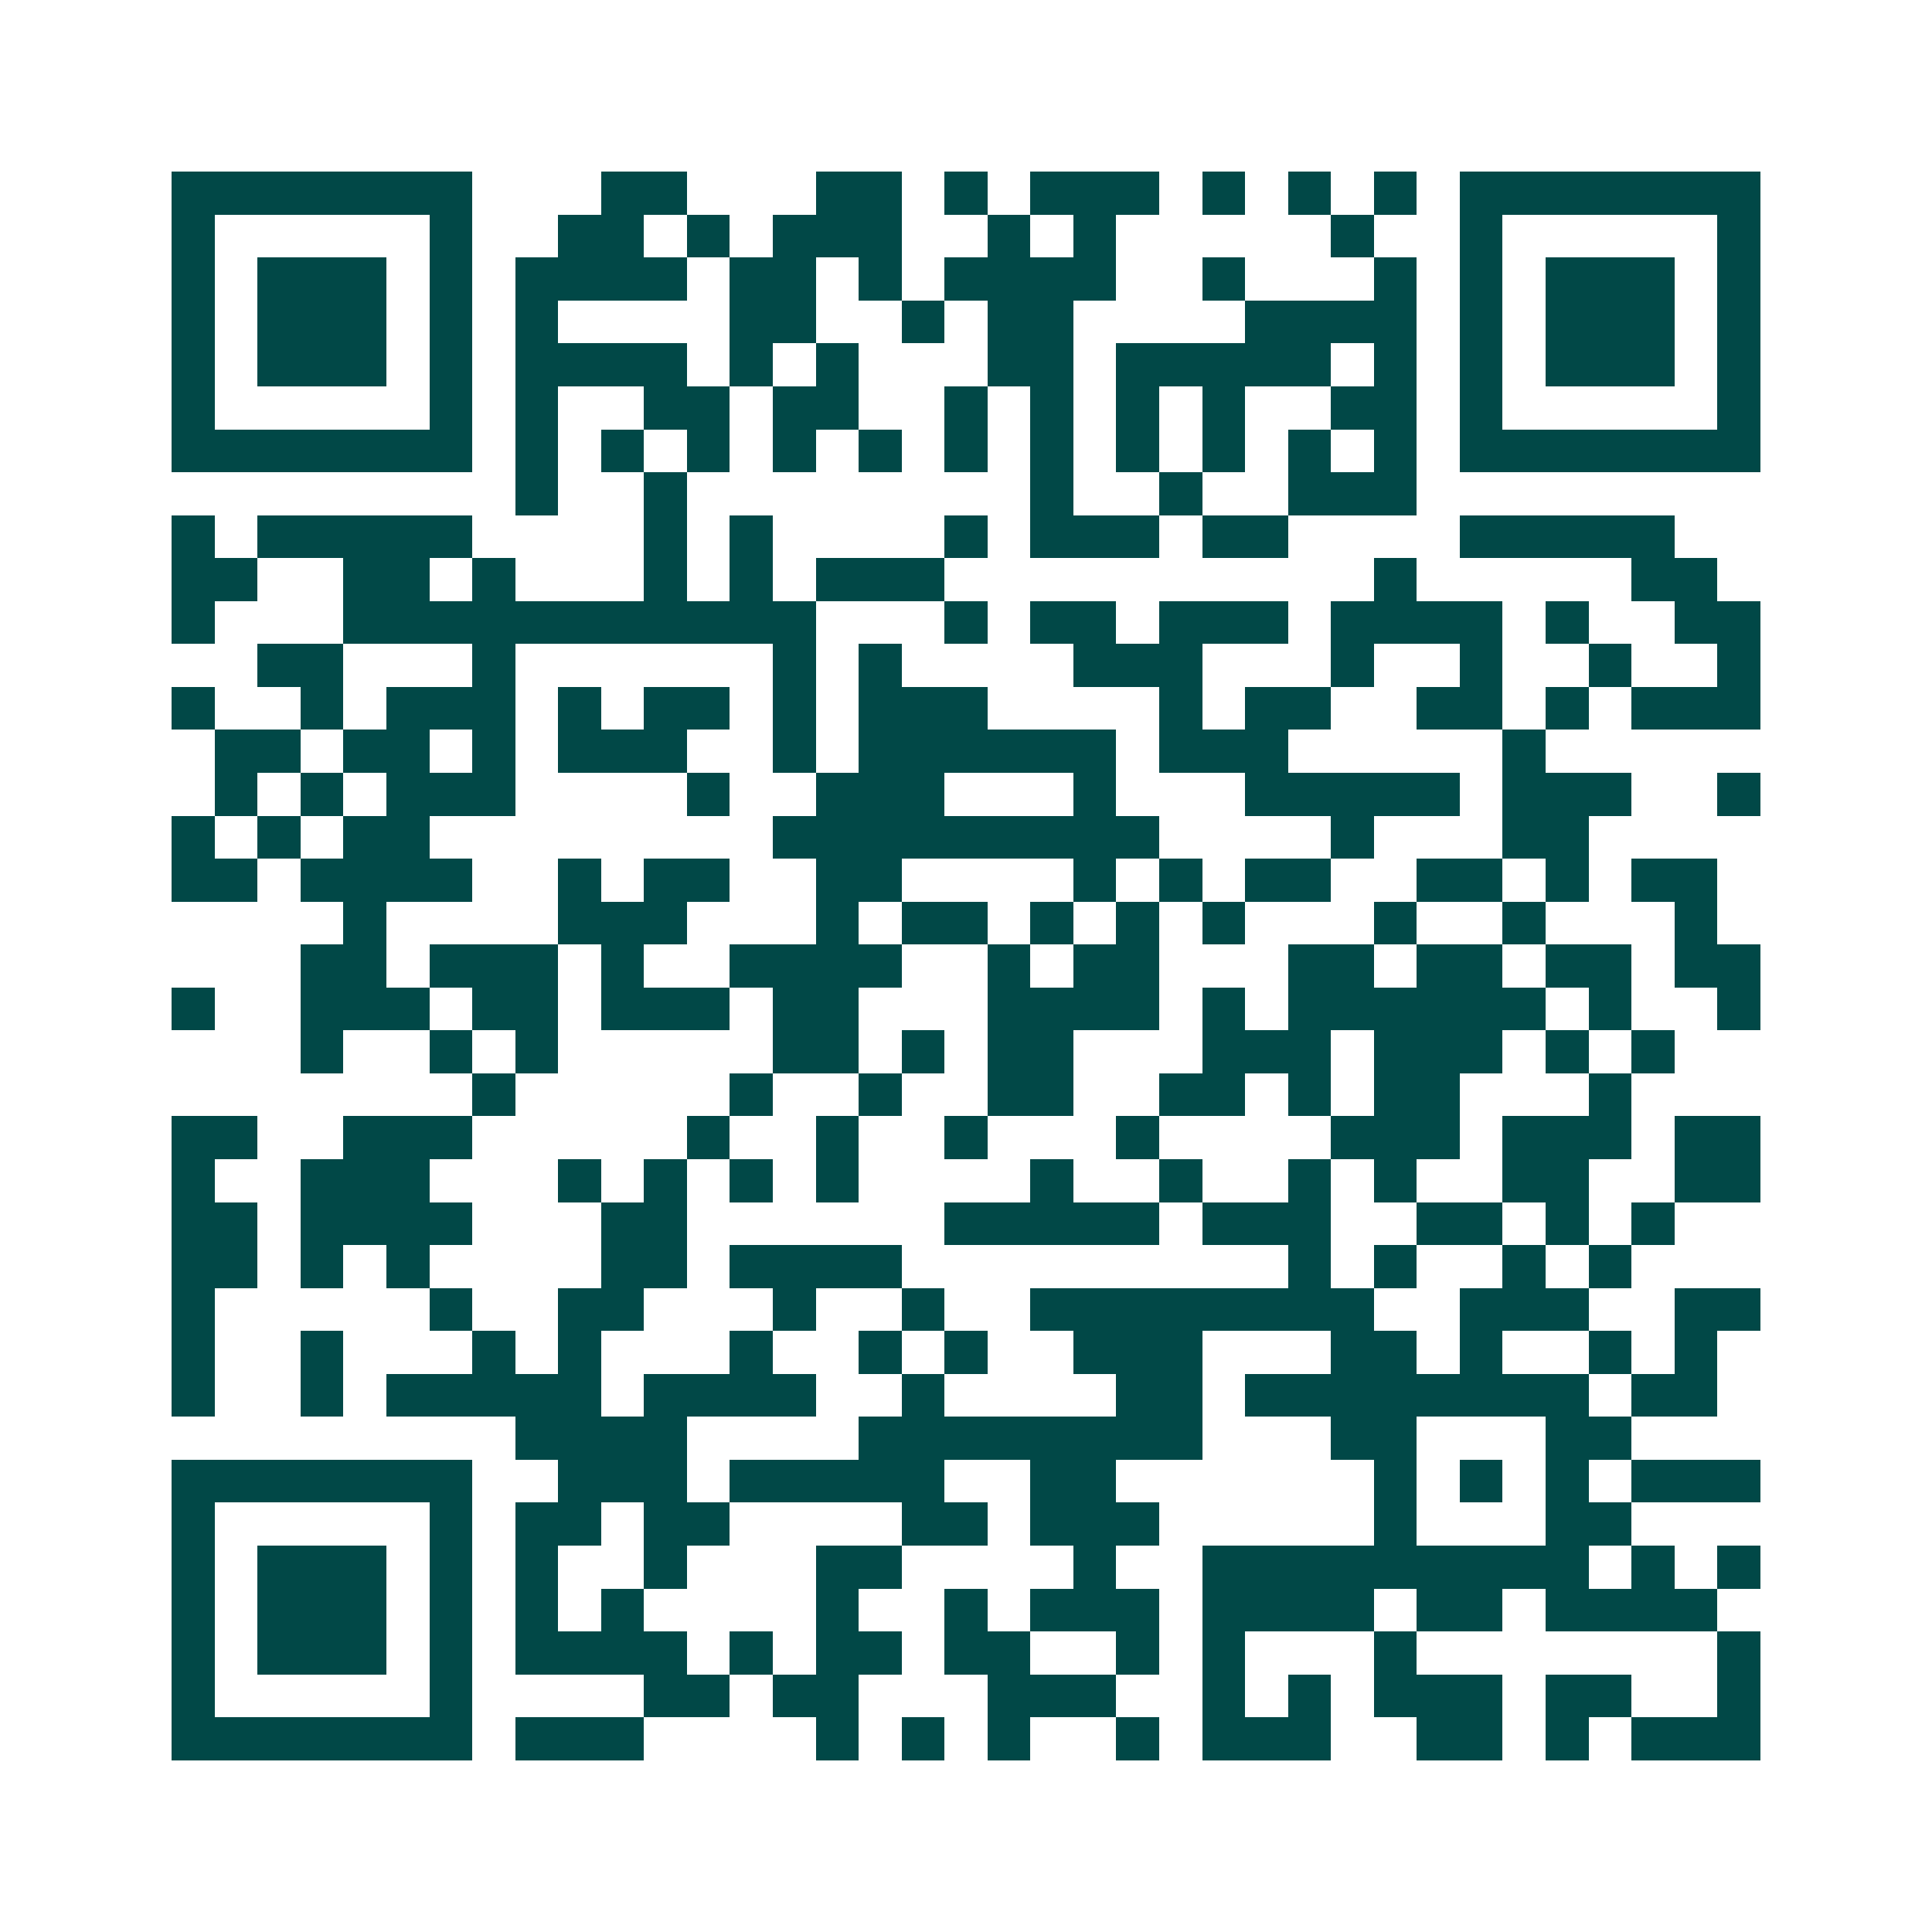 <svg xmlns="http://www.w3.org/2000/svg" width="200" height="200" viewBox="0 0 45 45" shape-rendering="crispEdges"><path fill="#ffffff" d="M0 0h45v45H0z"/><path stroke="#014847" d="M4 4.5h7m3 0h2m3 0h2m1 0h1m1 0h3m1 0h1m1 0h1m1 0h1m1 0h7M4 5.5h1m5 0h1m2 0h2m1 0h1m1 0h3m2 0h1m1 0h1m5 0h1m2 0h1m5 0h1M4 6.5h1m1 0h3m1 0h1m1 0h4m1 0h2m1 0h1m1 0h4m2 0h1m3 0h1m1 0h1m1 0h3m1 0h1M4 7.5h1m1 0h3m1 0h1m1 0h1m4 0h2m2 0h1m1 0h2m4 0h4m1 0h1m1 0h3m1 0h1M4 8.5h1m1 0h3m1 0h1m1 0h4m1 0h1m1 0h1m3 0h2m1 0h5m1 0h1m1 0h1m1 0h3m1 0h1M4 9.5h1m5 0h1m1 0h1m2 0h2m1 0h2m2 0h1m1 0h1m1 0h1m1 0h1m2 0h2m1 0h1m5 0h1M4 10.5h7m1 0h1m1 0h1m1 0h1m1 0h1m1 0h1m1 0h1m1 0h1m1 0h1m1 0h1m1 0h1m1 0h1m1 0h7M12 11.5h1m2 0h1m8 0h1m2 0h1m2 0h3M4 12.5h1m1 0h5m4 0h1m1 0h1m4 0h1m1 0h3m1 0h2m4 0h5M4 13.5h2m2 0h2m1 0h1m3 0h1m1 0h1m1 0h3m10 0h1m5 0h2M4 14.5h1m3 0h11m3 0h1m1 0h2m1 0h3m1 0h4m1 0h1m2 0h2M6 15.5h2m3 0h1m6 0h1m1 0h1m4 0h3m3 0h1m2 0h1m2 0h1m2 0h1M4 16.5h1m2 0h1m1 0h3m1 0h1m1 0h2m1 0h1m1 0h3m4 0h1m1 0h2m2 0h2m1 0h1m1 0h3M5 17.5h2m1 0h2m1 0h1m1 0h3m2 0h1m1 0h6m1 0h3m5 0h1M5 18.5h1m1 0h1m1 0h3m4 0h1m2 0h3m3 0h1m3 0h5m1 0h3m2 0h1M4 19.5h1m1 0h1m1 0h2m8 0h9m4 0h1m3 0h2M4 20.5h2m1 0h4m2 0h1m1 0h2m2 0h2m4 0h1m1 0h1m1 0h2m2 0h2m1 0h1m1 0h2M8 21.5h1m4 0h3m3 0h1m1 0h2m1 0h1m1 0h1m1 0h1m3 0h1m2 0h1m3 0h1M7 22.5h2m1 0h3m1 0h1m2 0h4m2 0h1m1 0h2m3 0h2m1 0h2m1 0h2m1 0h2M4 23.5h1m2 0h3m1 0h2m1 0h3m1 0h2m3 0h4m1 0h1m1 0h6m1 0h1m2 0h1M7 24.5h1m2 0h1m1 0h1m5 0h2m1 0h1m1 0h2m3 0h3m1 0h3m1 0h1m1 0h1M11 25.5h1m5 0h1m2 0h1m2 0h2m2 0h2m1 0h1m1 0h2m3 0h1M4 26.5h2m2 0h3m5 0h1m2 0h1m2 0h1m3 0h1m4 0h3m1 0h3m1 0h2M4 27.5h1m2 0h3m3 0h1m1 0h1m1 0h1m1 0h1m4 0h1m2 0h1m2 0h1m1 0h1m2 0h2m2 0h2M4 28.5h2m1 0h4m3 0h2m6 0h5m1 0h3m2 0h2m1 0h1m1 0h1M4 29.5h2m1 0h1m1 0h1m4 0h2m1 0h4m9 0h1m1 0h1m2 0h1m1 0h1M4 30.5h1m5 0h1m2 0h2m3 0h1m2 0h1m2 0h8m2 0h3m2 0h2M4 31.5h1m2 0h1m3 0h1m1 0h1m3 0h1m2 0h1m1 0h1m2 0h3m3 0h2m1 0h1m2 0h1m1 0h1M4 32.5h1m2 0h1m1 0h5m1 0h4m2 0h1m4 0h2m1 0h8m1 0h2M12 33.5h4m4 0h8m3 0h2m3 0h2M4 34.5h7m2 0h3m1 0h5m2 0h2m6 0h1m1 0h1m1 0h1m1 0h3M4 35.5h1m5 0h1m1 0h2m1 0h2m4 0h2m1 0h3m5 0h1m3 0h2M4 36.5h1m1 0h3m1 0h1m1 0h1m2 0h1m3 0h2m4 0h1m2 0h9m1 0h1m1 0h1M4 37.5h1m1 0h3m1 0h1m1 0h1m1 0h1m4 0h1m2 0h1m1 0h3m1 0h4m1 0h2m1 0h4M4 38.5h1m1 0h3m1 0h1m1 0h4m1 0h1m1 0h2m1 0h2m2 0h1m1 0h1m3 0h1m7 0h1M4 39.5h1m5 0h1m4 0h2m1 0h2m3 0h3m2 0h1m1 0h1m1 0h3m1 0h2m2 0h1M4 40.5h7m1 0h3m4 0h1m1 0h1m1 0h1m2 0h1m1 0h3m2 0h2m1 0h1m1 0h3"/></svg>
